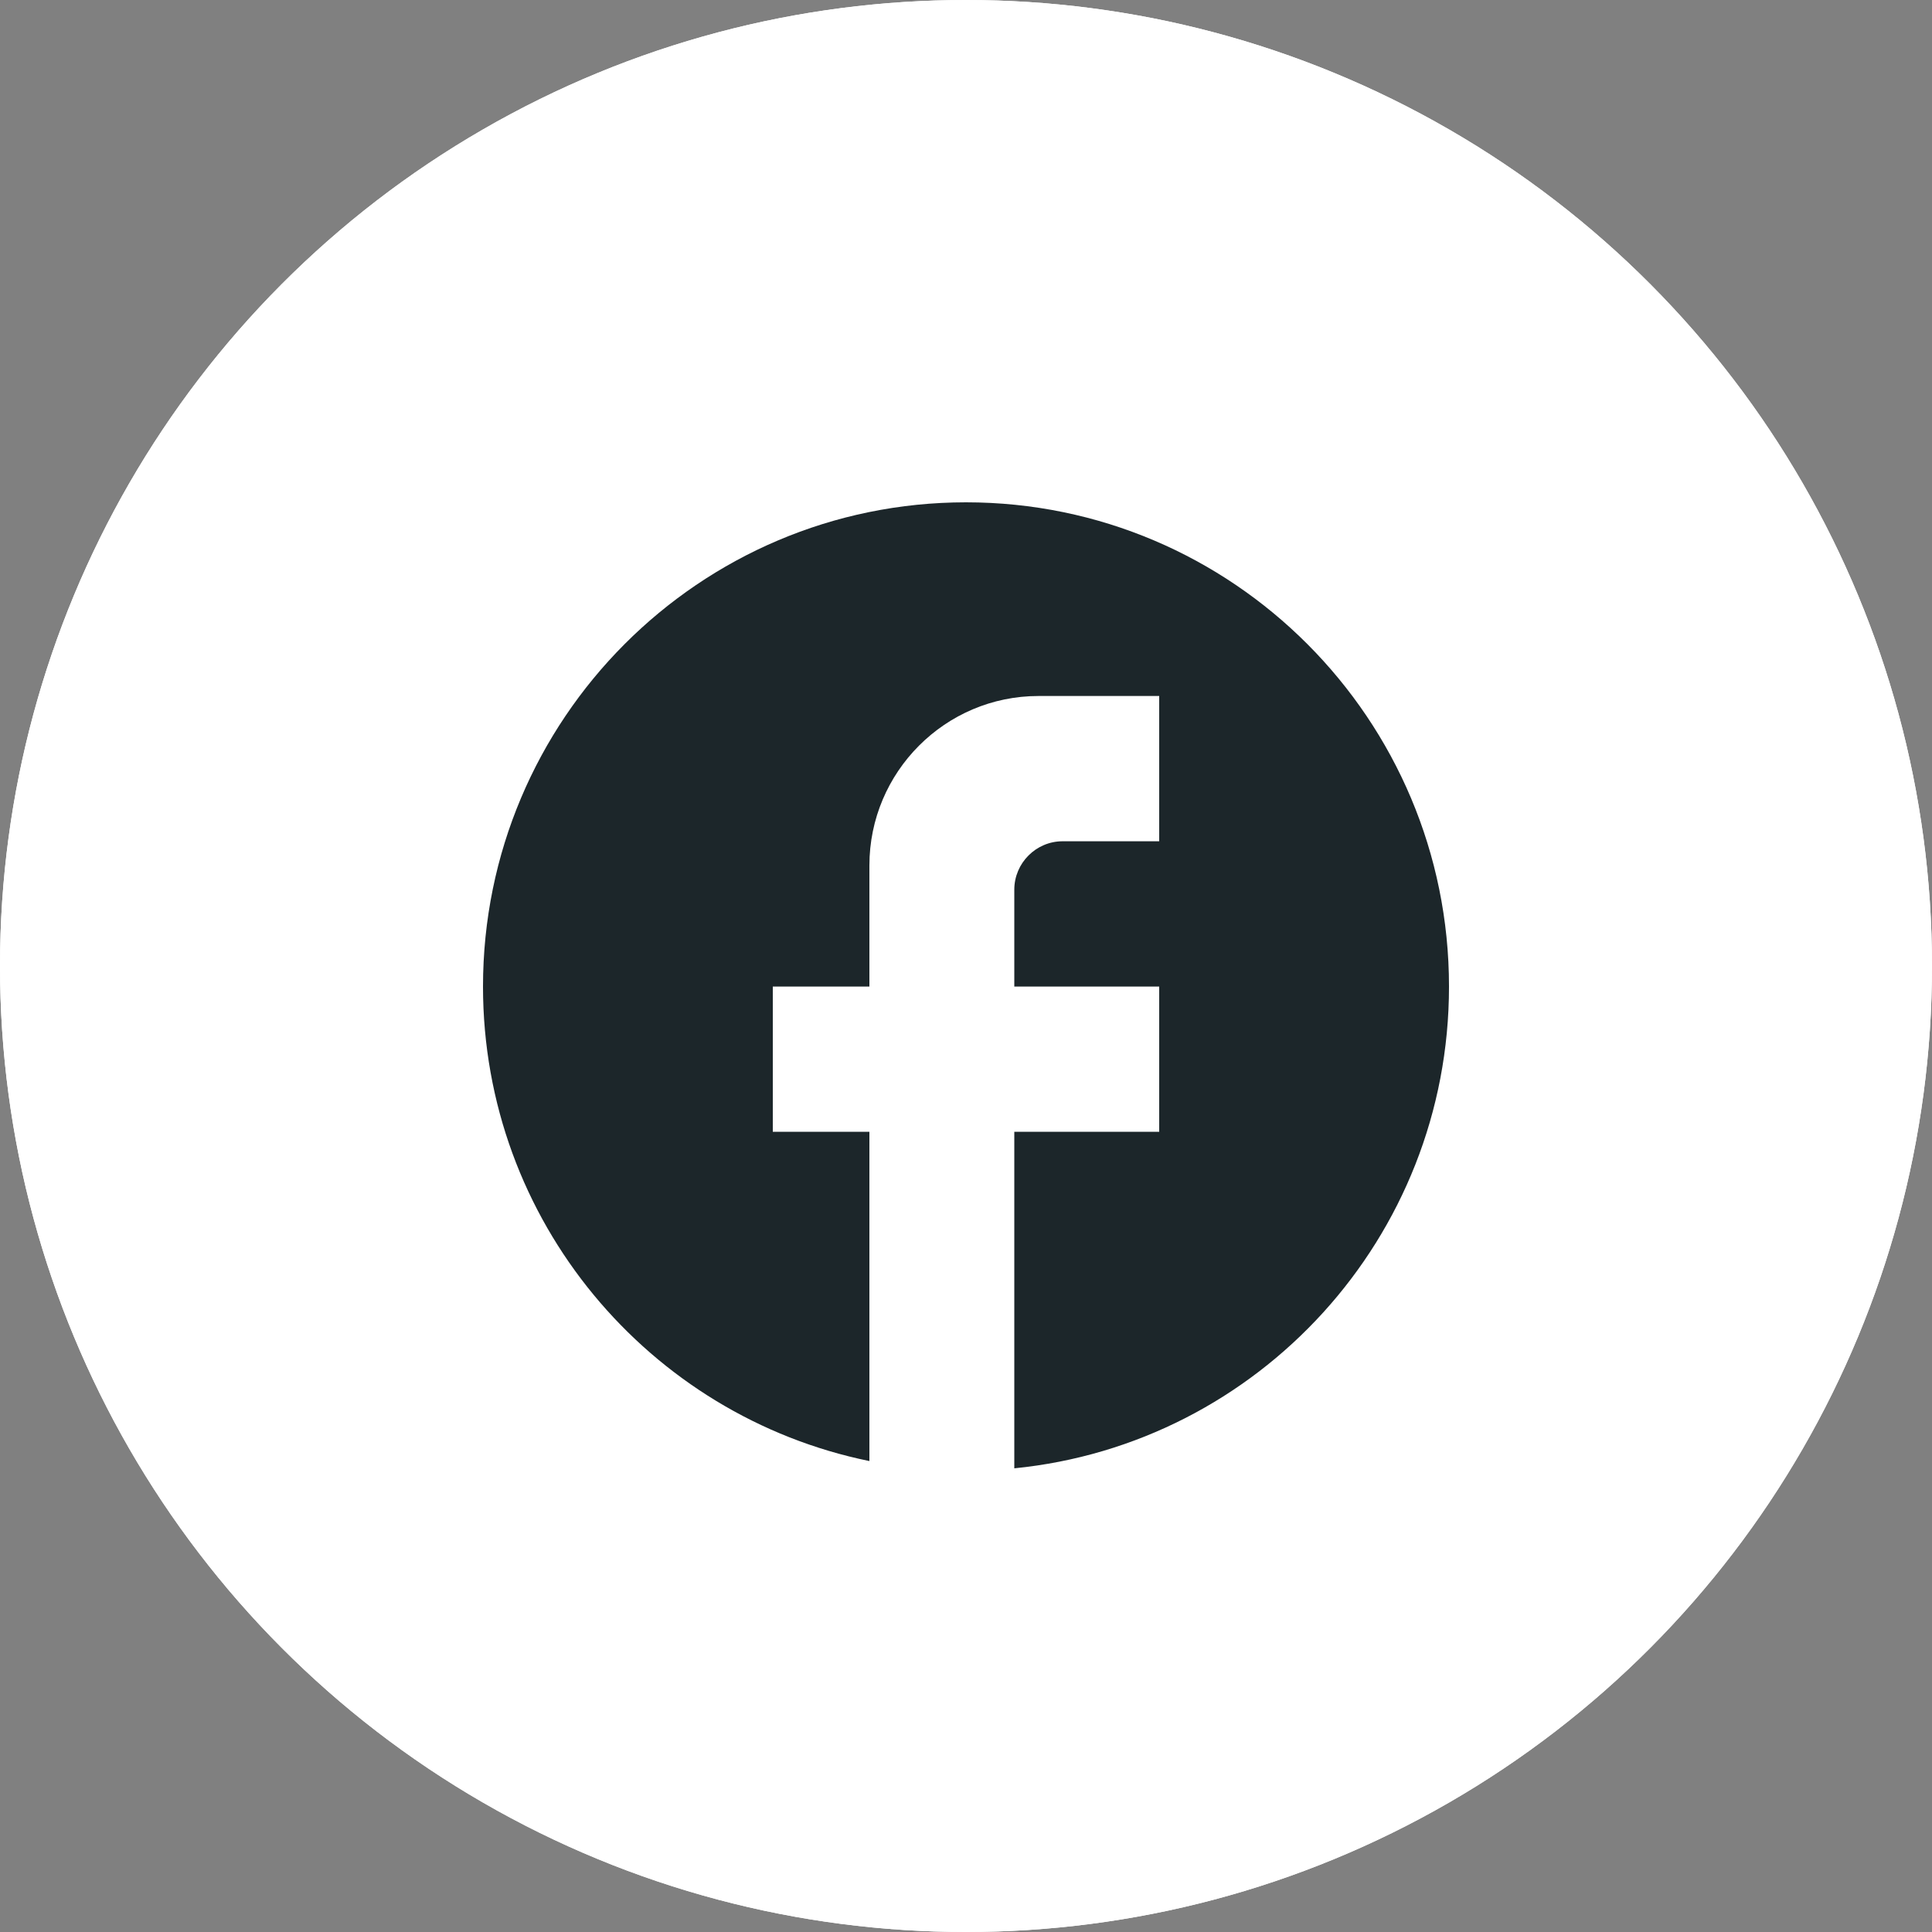 <?xml version="1.0" encoding="UTF-8"?> <svg xmlns="http://www.w3.org/2000/svg" width="100" height="100" viewBox="0 0 100 100" fill="none"><rect x="0" y="0" width="100" height="100" fill="#808080" stroke="none"/><circle cx="50" cy="50" r="50" fill="white"></circle><circle cx="50" cy="50" r="50" fill="white"></circle><path d="M75 51.063C75 37.228 63.8 26 50 26C36.2 26 25 37.228 25 51.063C25 63.193 33.6 73.293 45 75.624V58.581H40V51.063H45V44.797C45 39.96 48.925 36.025 53.75 36.025H60V43.544H55C53.625 43.544 52.5 44.672 52.5 46.05V51.063H60V58.581H52.5V76C65.125 74.747 75 64.07 75 51.063Z" fill="#1C262A"></path></svg> 